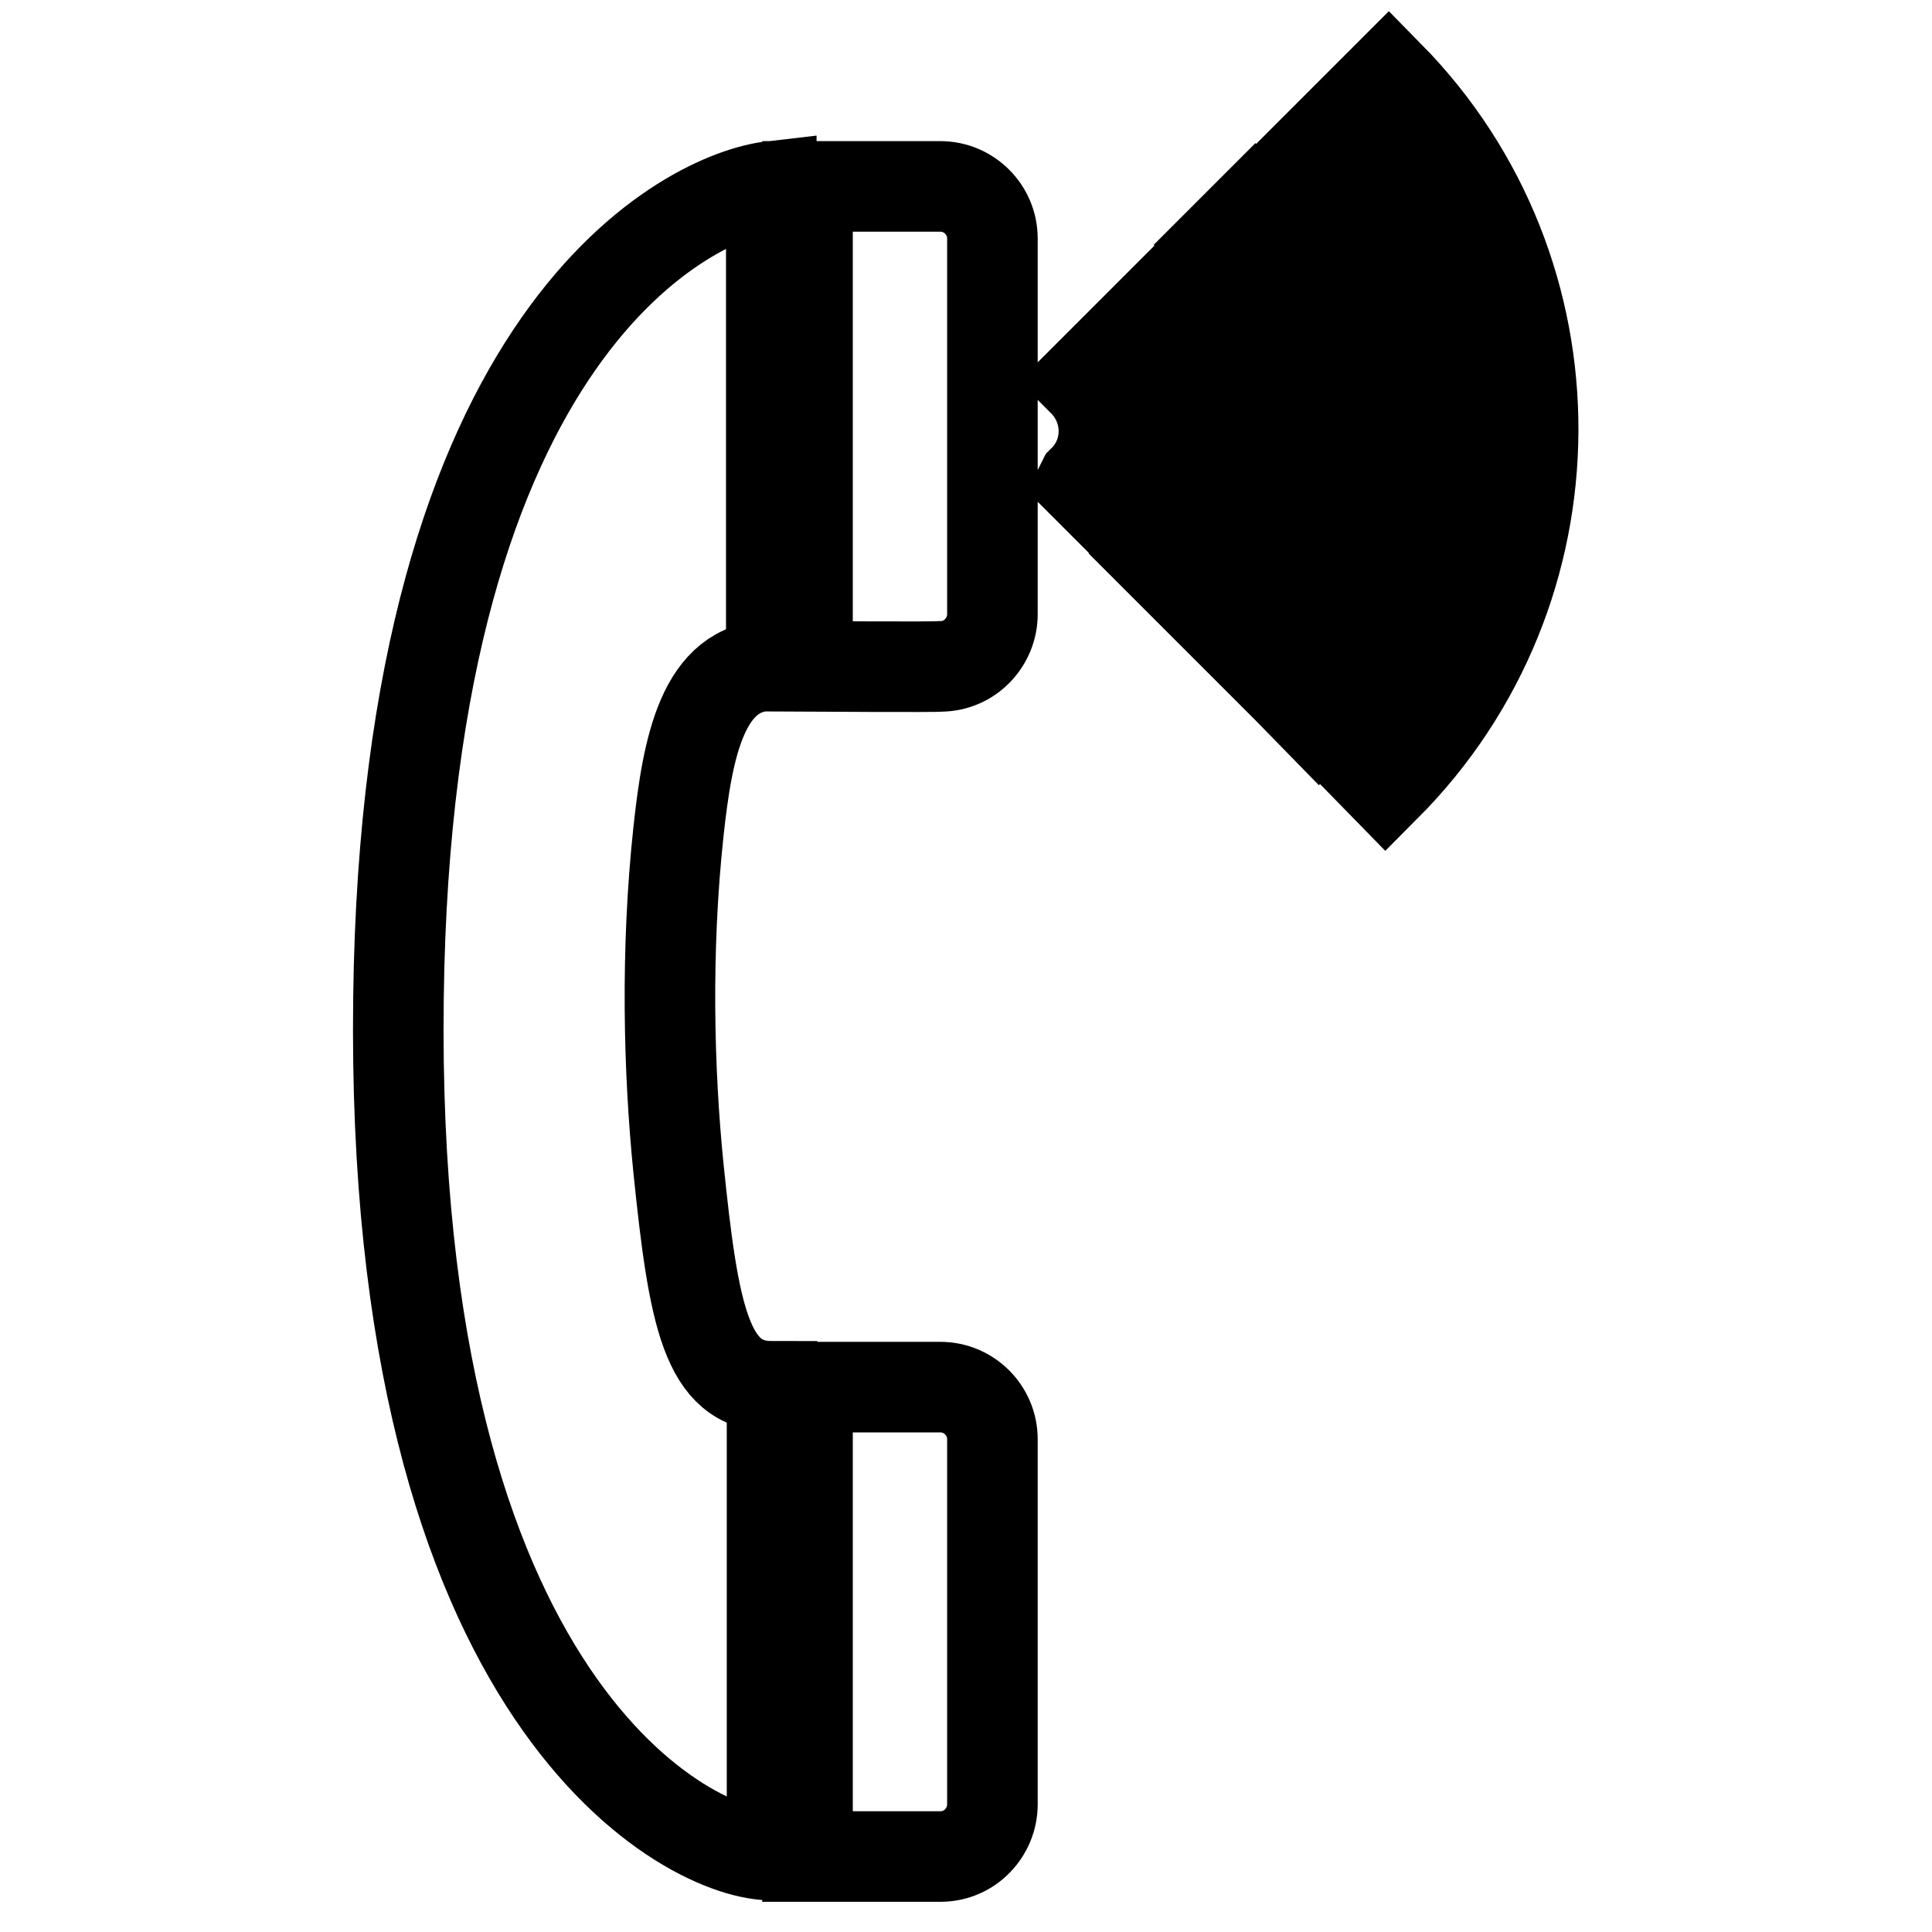 <?xml version="1.0" encoding="utf-8"?>
<!-- Svg Vector Icons : http://www.onlinewebfonts.com/icon -->
<!DOCTYPE svg PUBLIC "-//W3C//DTD SVG 1.1//EN" "http://www.w3.org/Graphics/SVG/1.1/DTD/svg11.dtd">
<svg version="1.1" xmlns="http://www.w3.org/2000/svg" xmlns:xlink="http://www.w3.org/1999/xlink" x="0px" y="0px" viewBox="0 0 256 256" enable-background="new 0 0 256 256" xml:space="preserve">
<g> <path stroke-width="12" fill-opacity="0" stroke="#000000"  d="M183.6,104.2c25.9-26,26.1-68.1,0.4-94.2l-4.4,4.4c23.4,23.7,23.3,61.9-0.2,85.5L183.6,104.2z M171,23 l4.3-4.3c21,21.4,20.7,55.5-0.5,76.8l0,0l-4.2-4.3C189.4,72.4,189.6,41.9,171,23L171,23z M161.2,81.8l4.9,4.9 c16.2-16.3,16.3-42.7,0.2-59.2l-5,5C174.8,46.3,174.7,68.2,161.2,81.8L161.2,81.8z M152.7,73.3l4.5,4.5 c11.2-11.3,11.2-29.7,0.1-41.1l-4.4,4.4C161.4,50.1,161.4,64.5,152.7,73.3L152.7,73.3z M147.8,68.3c6.1-6.1,6.1-16,0.1-22.2 l-4.4,4.4c3.7,3.7,3.7,9.6,0,13.2l-0.1,0.2L147.8,68.3L147.8,68.3z M102.2,24.7c-10.4,1.2-48.3,18.5-49.4,107.6 c-1.2,93.9,38.9,113.7,49.5,113.5v-62.1c-8.7,0-10.4-9.4-12.4-28.9c-1.3-12.9-1.7-28.8,0-44.6c1.2-11.1,3.2-22,12.3-22L102.2,24.7 L102.2,24.7z M124.6,246c4,0,6.9-3.3,6.9-6.9l0,0c0,0,0-48.4,0-48.4c0-3.8-3.1-6.9-6.9-6.9H107V246C107,246,124.6,246,124.6,246 L124.6,246L124.6,246z M124.6,88.3c4,0,6.9-3.3,6.9-6.9l0,0c0,0,0-49.8,0-49.8c0-3.8-3.1-6.9-6.9-6.9H107v63.6 C107,88.3,124.6,88.4,124.6,88.3L124.6,88.3L124.6,88.3z"/></g>
</svg>